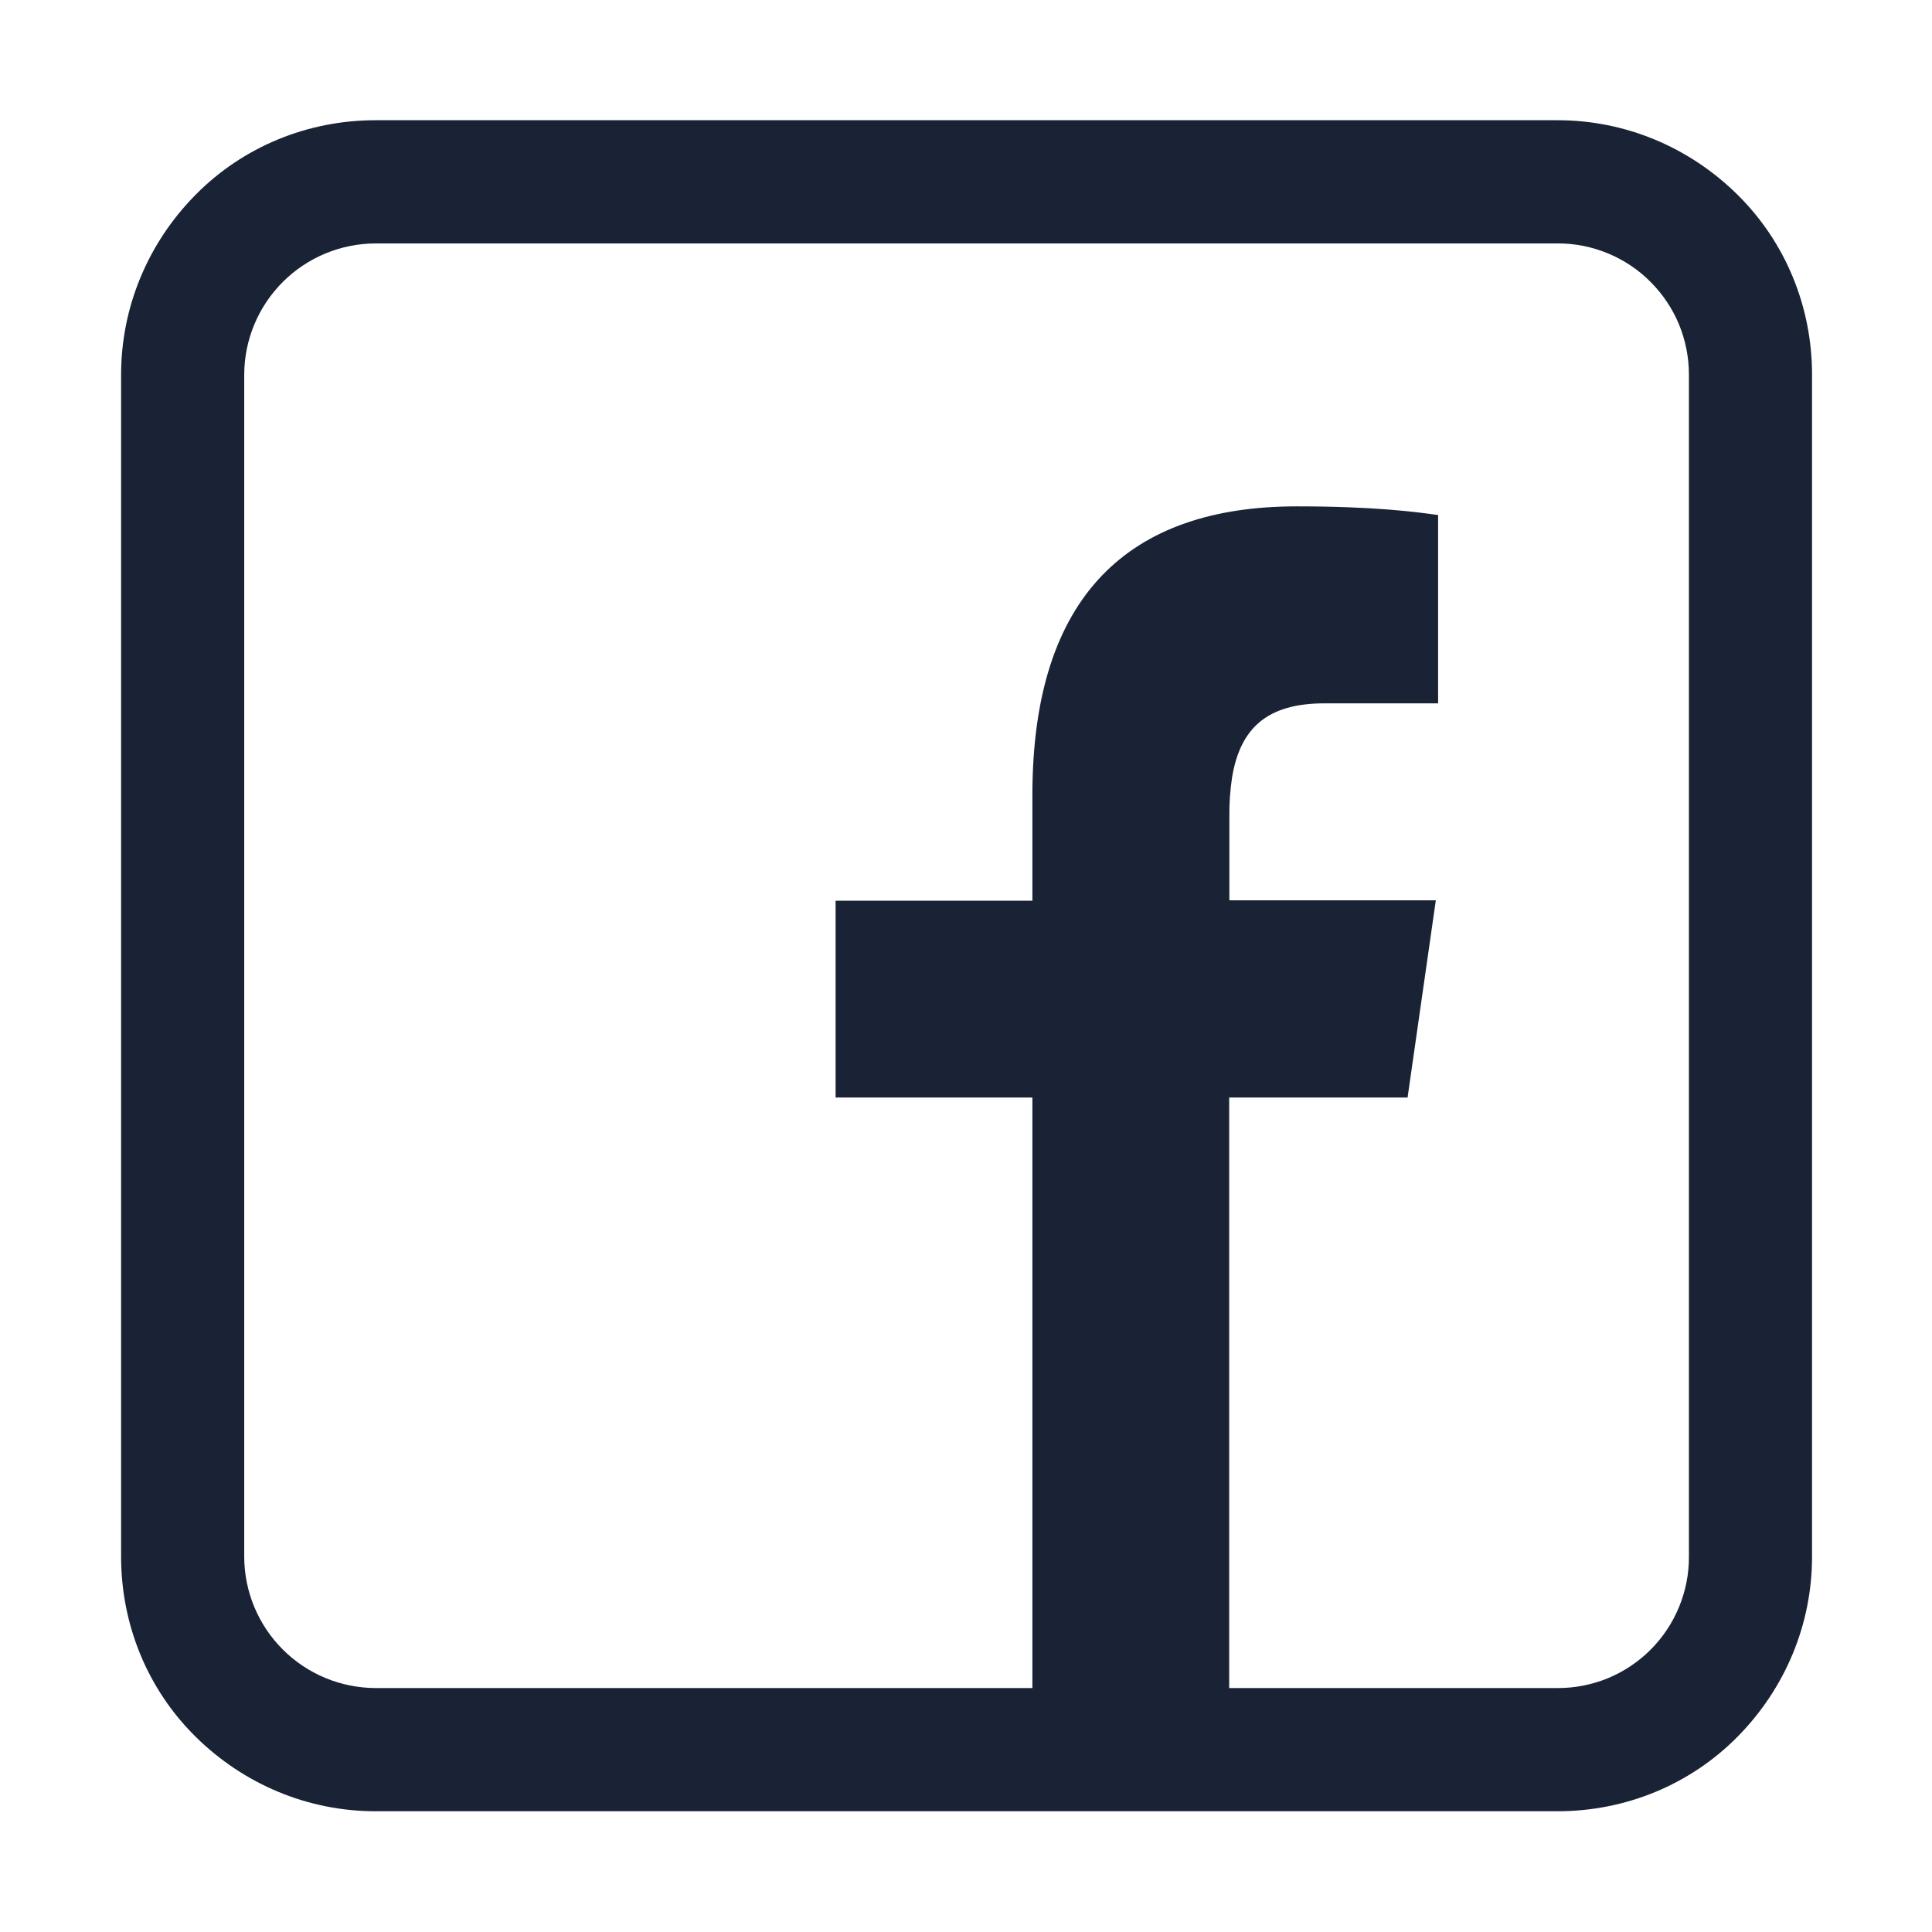 <svg width="22" height="22" viewBox="0 0 22 22" fill="none" xmlns="http://www.w3.org/2000/svg">
<path fill-rule="evenodd" clip-rule="evenodd" d="M4.276 20.625C3.507 20.625 2.777 20.319 2.227 19.776C1.677 19.233 1.379 18.496 1.379 17.727V4.266C1.379 3.498 1.684 2.768 2.227 2.218C2.77 1.668 3.507 1.369 4.276 1.369H17.737C18.506 1.369 19.236 1.674 19.786 2.218C20.336 2.761 20.634 3.498 20.634 4.266V17.727C20.634 18.496 20.329 19.226 19.786 19.776C19.243 20.326 18.506 20.625 17.737 20.625H4.276ZM16.032 12.498H13.997V19.222H17.737C17.934 19.223 18.128 19.184 18.31 19.11C18.491 19.035 18.657 18.924 18.795 18.786C18.934 18.647 19.044 18.482 19.119 18.3C19.194 18.119 19.233 17.924 19.232 17.727V4.266C19.232 4.07 19.194 3.876 19.119 3.694C19.044 3.513 18.933 3.348 18.794 3.209C18.656 3.07 18.491 2.96 18.309 2.885C18.128 2.81 17.934 2.771 17.737 2.772H4.276C3.88 2.773 3.5 2.931 3.22 3.211C2.94 3.491 2.782 3.87 2.781 4.266V17.727C2.782 18.124 2.94 18.503 3.22 18.783C3.5 19.063 3.88 19.221 4.276 19.222H11.756V12.498H9.515V10.257H11.756V9.053C11.756 6.77 12.867 5.766 14.767 5.766C15.657 5.766 16.135 5.831 16.362 5.863L16.376 5.864V8.009H15.084C14.432 8.009 14.124 8.288 14.03 8.851C14.008 8.997 13.997 9.145 13.999 9.293V10.252H16.35L16.029 12.493L16.032 12.498Z" fill="#192335"/>
</svg>
